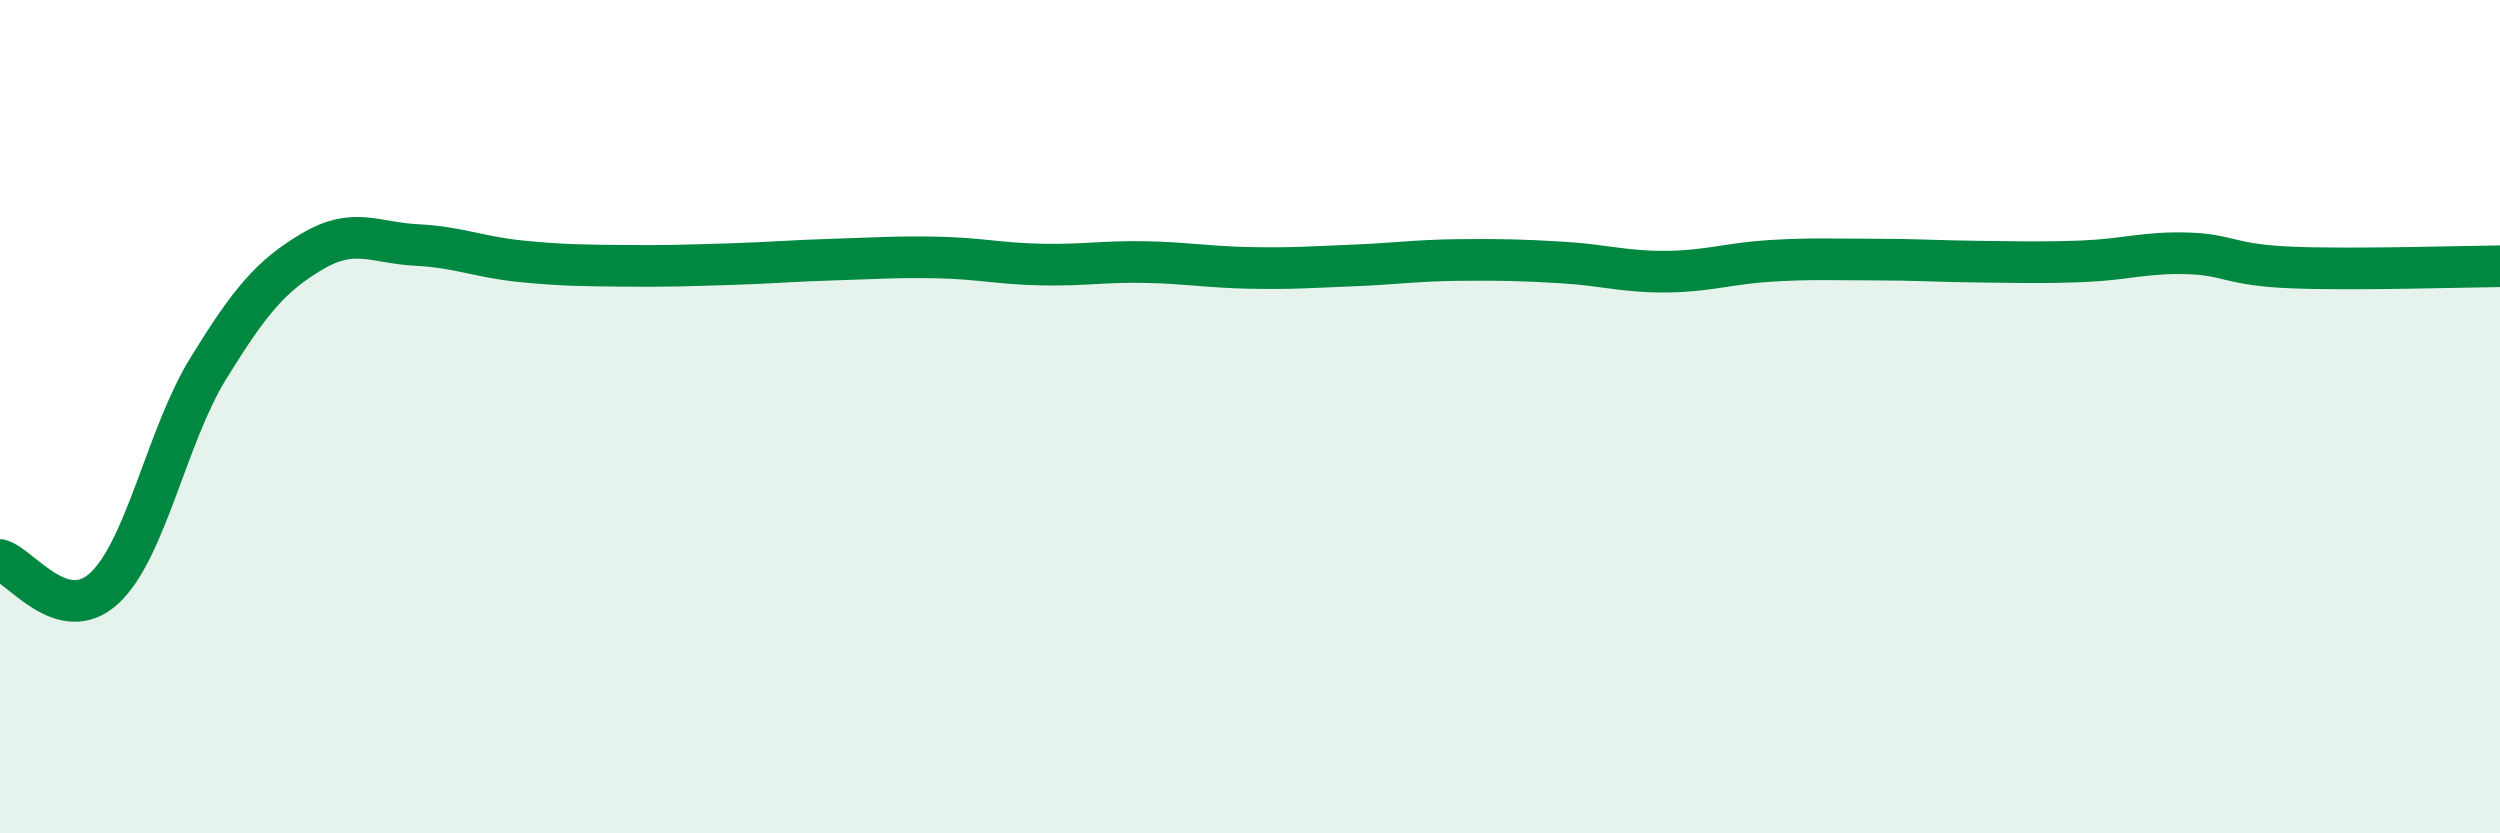 
    <svg width="60" height="20" viewBox="0 0 60 20" xmlns="http://www.w3.org/2000/svg">
      <path
        d="M 0,13.44 C 0.5,13.58 1.5,15.04 2.5,14.12 C 3.5,13.2 4,10.46 5,8.84 C 6,7.22 6.5,6.62 7.5,6.03 C 8.5,5.44 9,5.83 10,5.88 C 11,5.93 11.5,6.17 12.5,6.27 C 13.5,6.37 14,6.37 15,6.38 C 16,6.39 16.5,6.37 17.5,6.34 C 18.5,6.31 19,6.26 20,6.23 C 21,6.2 21.5,6.16 22.5,6.18 C 23.5,6.2 24,6.33 25,6.35 C 26,6.37 26.5,6.27 27.5,6.29 C 28.5,6.31 29,6.41 30,6.43 C 31,6.45 31.5,6.41 32.5,6.37 C 33.5,6.33 34,6.25 35,6.24 C 36,6.23 36.5,6.24 37.5,6.3 C 38.5,6.36 39,6.53 40,6.52 C 41,6.51 41.5,6.32 42.5,6.26 C 43.5,6.2 44,6.23 45,6.23 C 46,6.23 46.5,6.27 47.5,6.28 C 48.5,6.29 49,6.31 50,6.27 C 51,6.23 51.5,6.05 52.5,6.08 C 53.5,6.11 53.5,6.36 55,6.42 C 56.5,6.48 59,6.4 60,6.39L60 20L0 20Z"
        fill="#008740"
        opacity="0.1"
        stroke-linecap="round"
        stroke-linejoin="round"
      />
      <path
        d="M 0,13.44 C 0.5,13.58 1.5,15.04 2.5,14.12 C 3.5,13.2 4,10.46 5,8.84 C 6,7.22 6.5,6.62 7.5,6.03 C 8.5,5.44 9,5.83 10,5.88 C 11,5.93 11.5,6.17 12.5,6.27 C 13.5,6.37 14,6.37 15,6.38 C 16,6.39 16.5,6.37 17.5,6.34 C 18.5,6.31 19,6.26 20,6.23 C 21,6.2 21.5,6.16 22.5,6.18 C 23.5,6.2 24,6.33 25,6.35 C 26,6.37 26.5,6.27 27.5,6.29 C 28.5,6.31 29,6.41 30,6.43 C 31,6.45 31.5,6.41 32.5,6.37 C 33.5,6.33 34,6.25 35,6.24 C 36,6.23 36.5,6.24 37.5,6.3 C 38.5,6.36 39,6.53 40,6.52 C 41,6.51 41.5,6.32 42.5,6.26 C 43.5,6.2 44,6.23 45,6.23 C 46,6.23 46.5,6.27 47.5,6.28 C 48.5,6.29 49,6.31 50,6.27 C 51,6.23 51.5,6.05 52.5,6.08 C 53.5,6.11 53.5,6.36 55,6.42 C 56.5,6.48 59,6.4 60,6.39"
        stroke="#008740"
        stroke-width="1"
        fill="none"
        stroke-linecap="round"
        stroke-linejoin="round"
      />
    </svg>
  